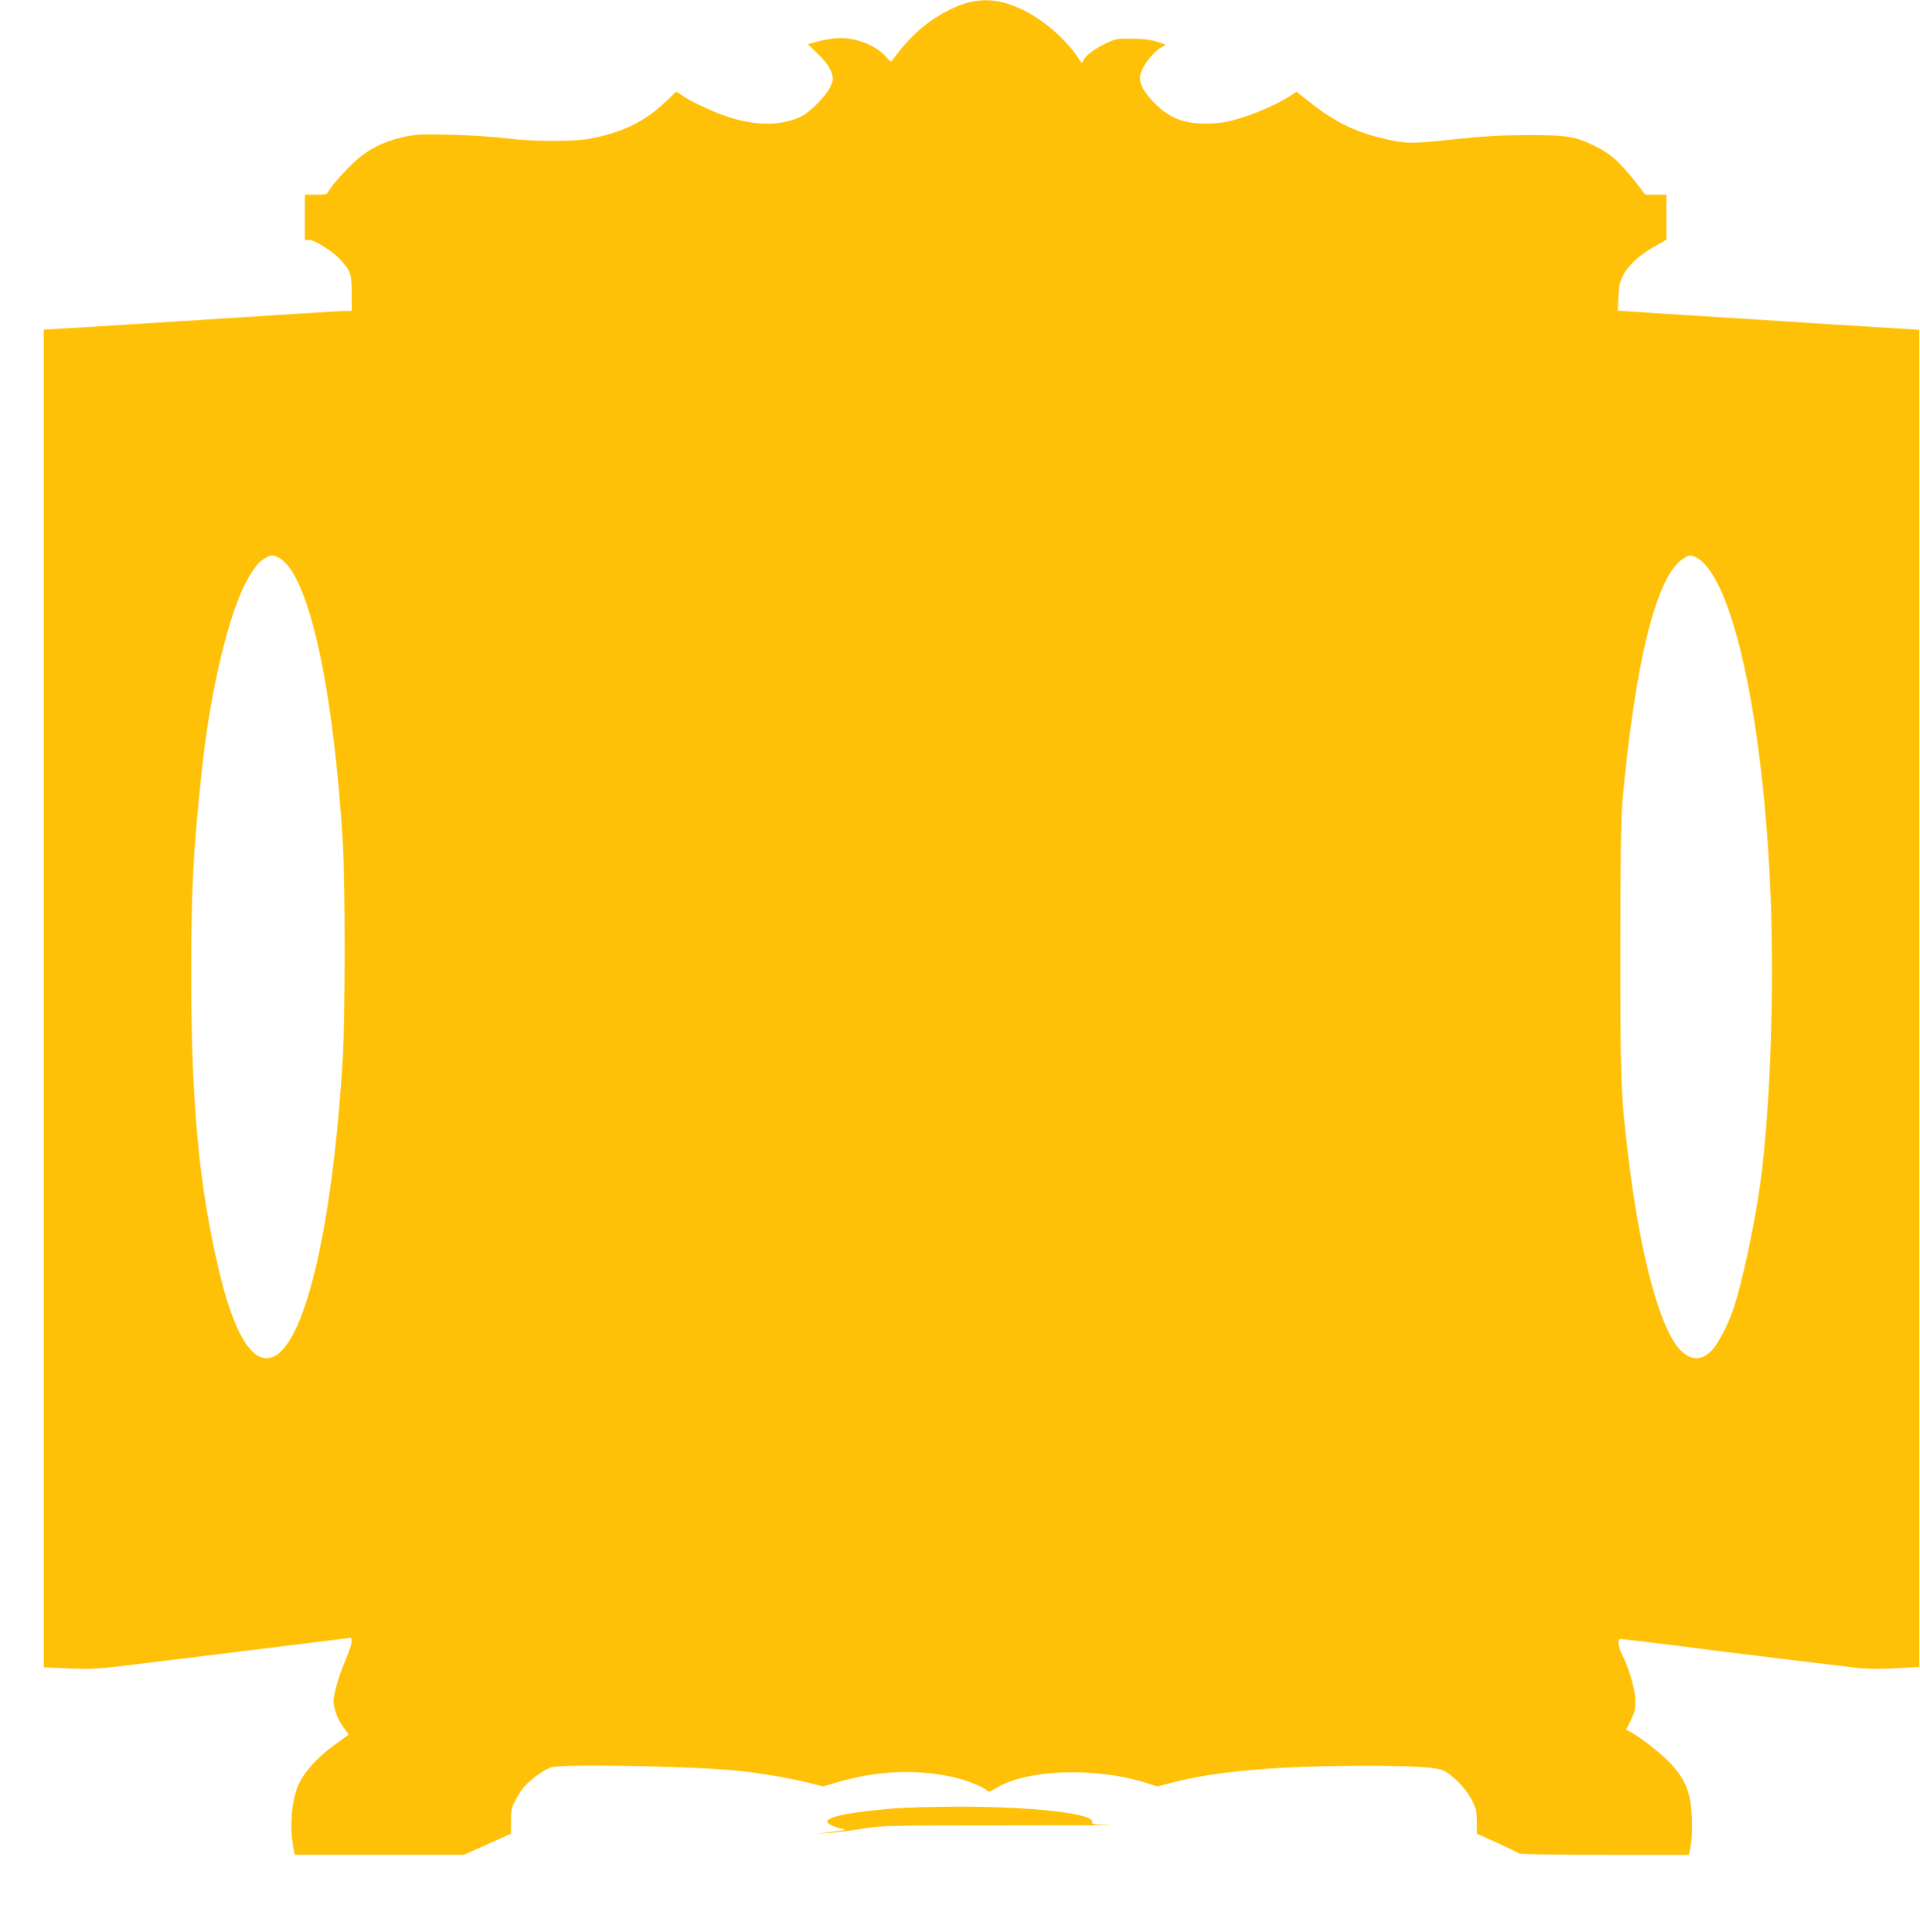 <?xml version="1.0" standalone="no"?>
<!DOCTYPE svg PUBLIC "-//W3C//DTD SVG 20010904//EN"
 "http://www.w3.org/TR/2001/REC-SVG-20010904/DTD/svg10.dtd">
<svg version="1.0" xmlns="http://www.w3.org/2000/svg"
 width="1272pt" height="1280pt" viewBox="0 0 1272 1280"
 preserveAspectRatio="xMidYMid meet">
<g transform="translate(0,1280) scale(0.1,-0.1)"
fill="#ffc107" stroke="none">
<path d="M6418 12784 c-32 -7 -86 -28 -120 -45 -161 -81 -265 -173 -394 -348
-2 -2 -17 13 -34 33 -70 79 -213 133 -330 123 -36 -3 -93 -13 -126 -23 l-62
-17 68 -66 c47 -45 73 -81 85 -113 17 -46 17 -50 0 -95 -22 -57 -129 -169
-192 -202 -145 -73 -342 -67 -557 19 -91 36 -185 82 -238 118 l-38 25 -68 -65
c-137 -131 -279 -202 -494 -245 -112 -23 -388 -22 -568 1 -74 10 -234 20 -355
23 -185 5 -235 3 -305 -11 -113 -23 -211 -65 -292 -126 -66 -50 -201 -195
-221 -237 -9 -21 -17 -23 -84 -23 l-73 0 0 -150 0 -150 30 0 c34 0 155 -76
201 -126 72 -78 79 -97 79 -225 l0 -119 -34 0 c-30 0 -443 -26 -1286 -80 -168
-11 -398 -25 -513 -32 l-207 -12 0 -4432 0 -4432 167 -7 c156 -7 184 -5 457
29 160 20 530 65 821 101 292 36 545 67 562 70 31 6 33 4 33 -22 0 -15 -18
-68 -39 -118 -46 -107 -81 -227 -81 -278 0 -50 32 -132 71 -179 17 -22 29 -41
28 -42 -2 -1 -47 -35 -101 -74 -103 -75 -183 -163 -224 -244 -49 -96 -67 -275
-43 -415 l11 -63 561 0 560 0 156 70 156 70 0 83 c0 70 4 90 28 135 15 30 40
70 56 89 41 50 140 121 184 133 80 23 904 8 1217 -21 141 -13 363 -50 489 -82
l94 -24 81 24 c281 84 551 94 806 32 82 -21 192 -68 205 -88 3 -6 26 3 53 20
198 126 661 142 997 35 l73 -23 89 23 c288 78 704 114 1313 114 313 -1 452
-10 498 -34 62 -32 148 -123 183 -193 29 -59 33 -78 34 -145 l0 -78 135 -61
c74 -34 139 -65 145 -70 5 -5 251 -9 566 -9 l557 0 11 50 c16 73 14 237 -4
321 -19 91 -53 153 -127 234 -57 62 -201 175 -264 208 l-31 16 31 63 c26 53
31 73 30 133 -1 72 -42 212 -87 300 -27 53 -33 105 -12 105 15 0 317 -36 498
-60 42 -5 112 -15 155 -20 171 -22 824 -101 922 -112 70 -7 154 -8 255 -2
l150 9 0 4430 0 4430 -275 17 c-151 9 -421 26 -600 38 -179 11 -464 29 -635
40 -170 11 -350 22 -399 26 l-89 6 5 92 c4 72 10 102 31 141 34 67 105 133
205 190 l82 47 0 149 0 149 -70 0 -70 0 -40 53 c-129 165 -183 214 -295 270
-127 63 -180 72 -445 72 -186 -1 -289 -7 -495 -29 -282 -30 -314 -30 -471 9
-181 43 -317 111 -477 238 l-88 69 -38 -25 c-112 -74 -315 -155 -447 -178 -37
-6 -108 -9 -159 -7 -127 7 -215 49 -306 145 -77 82 -98 133 -80 192 15 51 79
132 127 162 l38 23 -59 20 c-42 13 -91 19 -165 20 -94 1 -111 -2 -162 -26 -78
-36 -141 -81 -157 -111 l-14 -26 -25 37 c-82 122 -221 244 -356 312 -138 68
-245 84 -368 54z m-4563 -3684 c193 -119 355 -858 417 -1895 15 -262 15 -1133
0 -1400 -65 -1102 -242 -1881 -453 -1991 -136 -70 -264 127 -368 566 -135 571
-186 1130 -184 2010 1 532 13 766 69 1295 58 553 185 1077 312 1290 44 74 68
102 107 126 38 24 60 24 100 -1z m9383 6 c239 -125 444 -1058 492 -2236 28
-688 -7 -1536 -81 -2000 -41 -258 -112 -579 -161 -730 -34 -107 -104 -243
-147 -287 -65 -68 -131 -70 -200 -7 -138 124 -276 631 -355 1304 -49 410 -51
475 -51 1355 0 604 4 879 13 980 86 943 228 1508 407 1616 36 23 48 23 83 5z"/>
<path d="M5945 819 c-294 -23 -465 -55 -465 -89 0 -13 48 -37 95 -46 37 -8 32
-10 -60 -21 l-100 -12 83 5 c45 2 142 15 215 27 129 21 151 22 952 22 451 0
763 1 693 3 -106 2 -126 5 -122 17 23 58 -397 106 -906 104 -151 -1 -324 -6
-385 -10z"/>
</g>
</svg>
